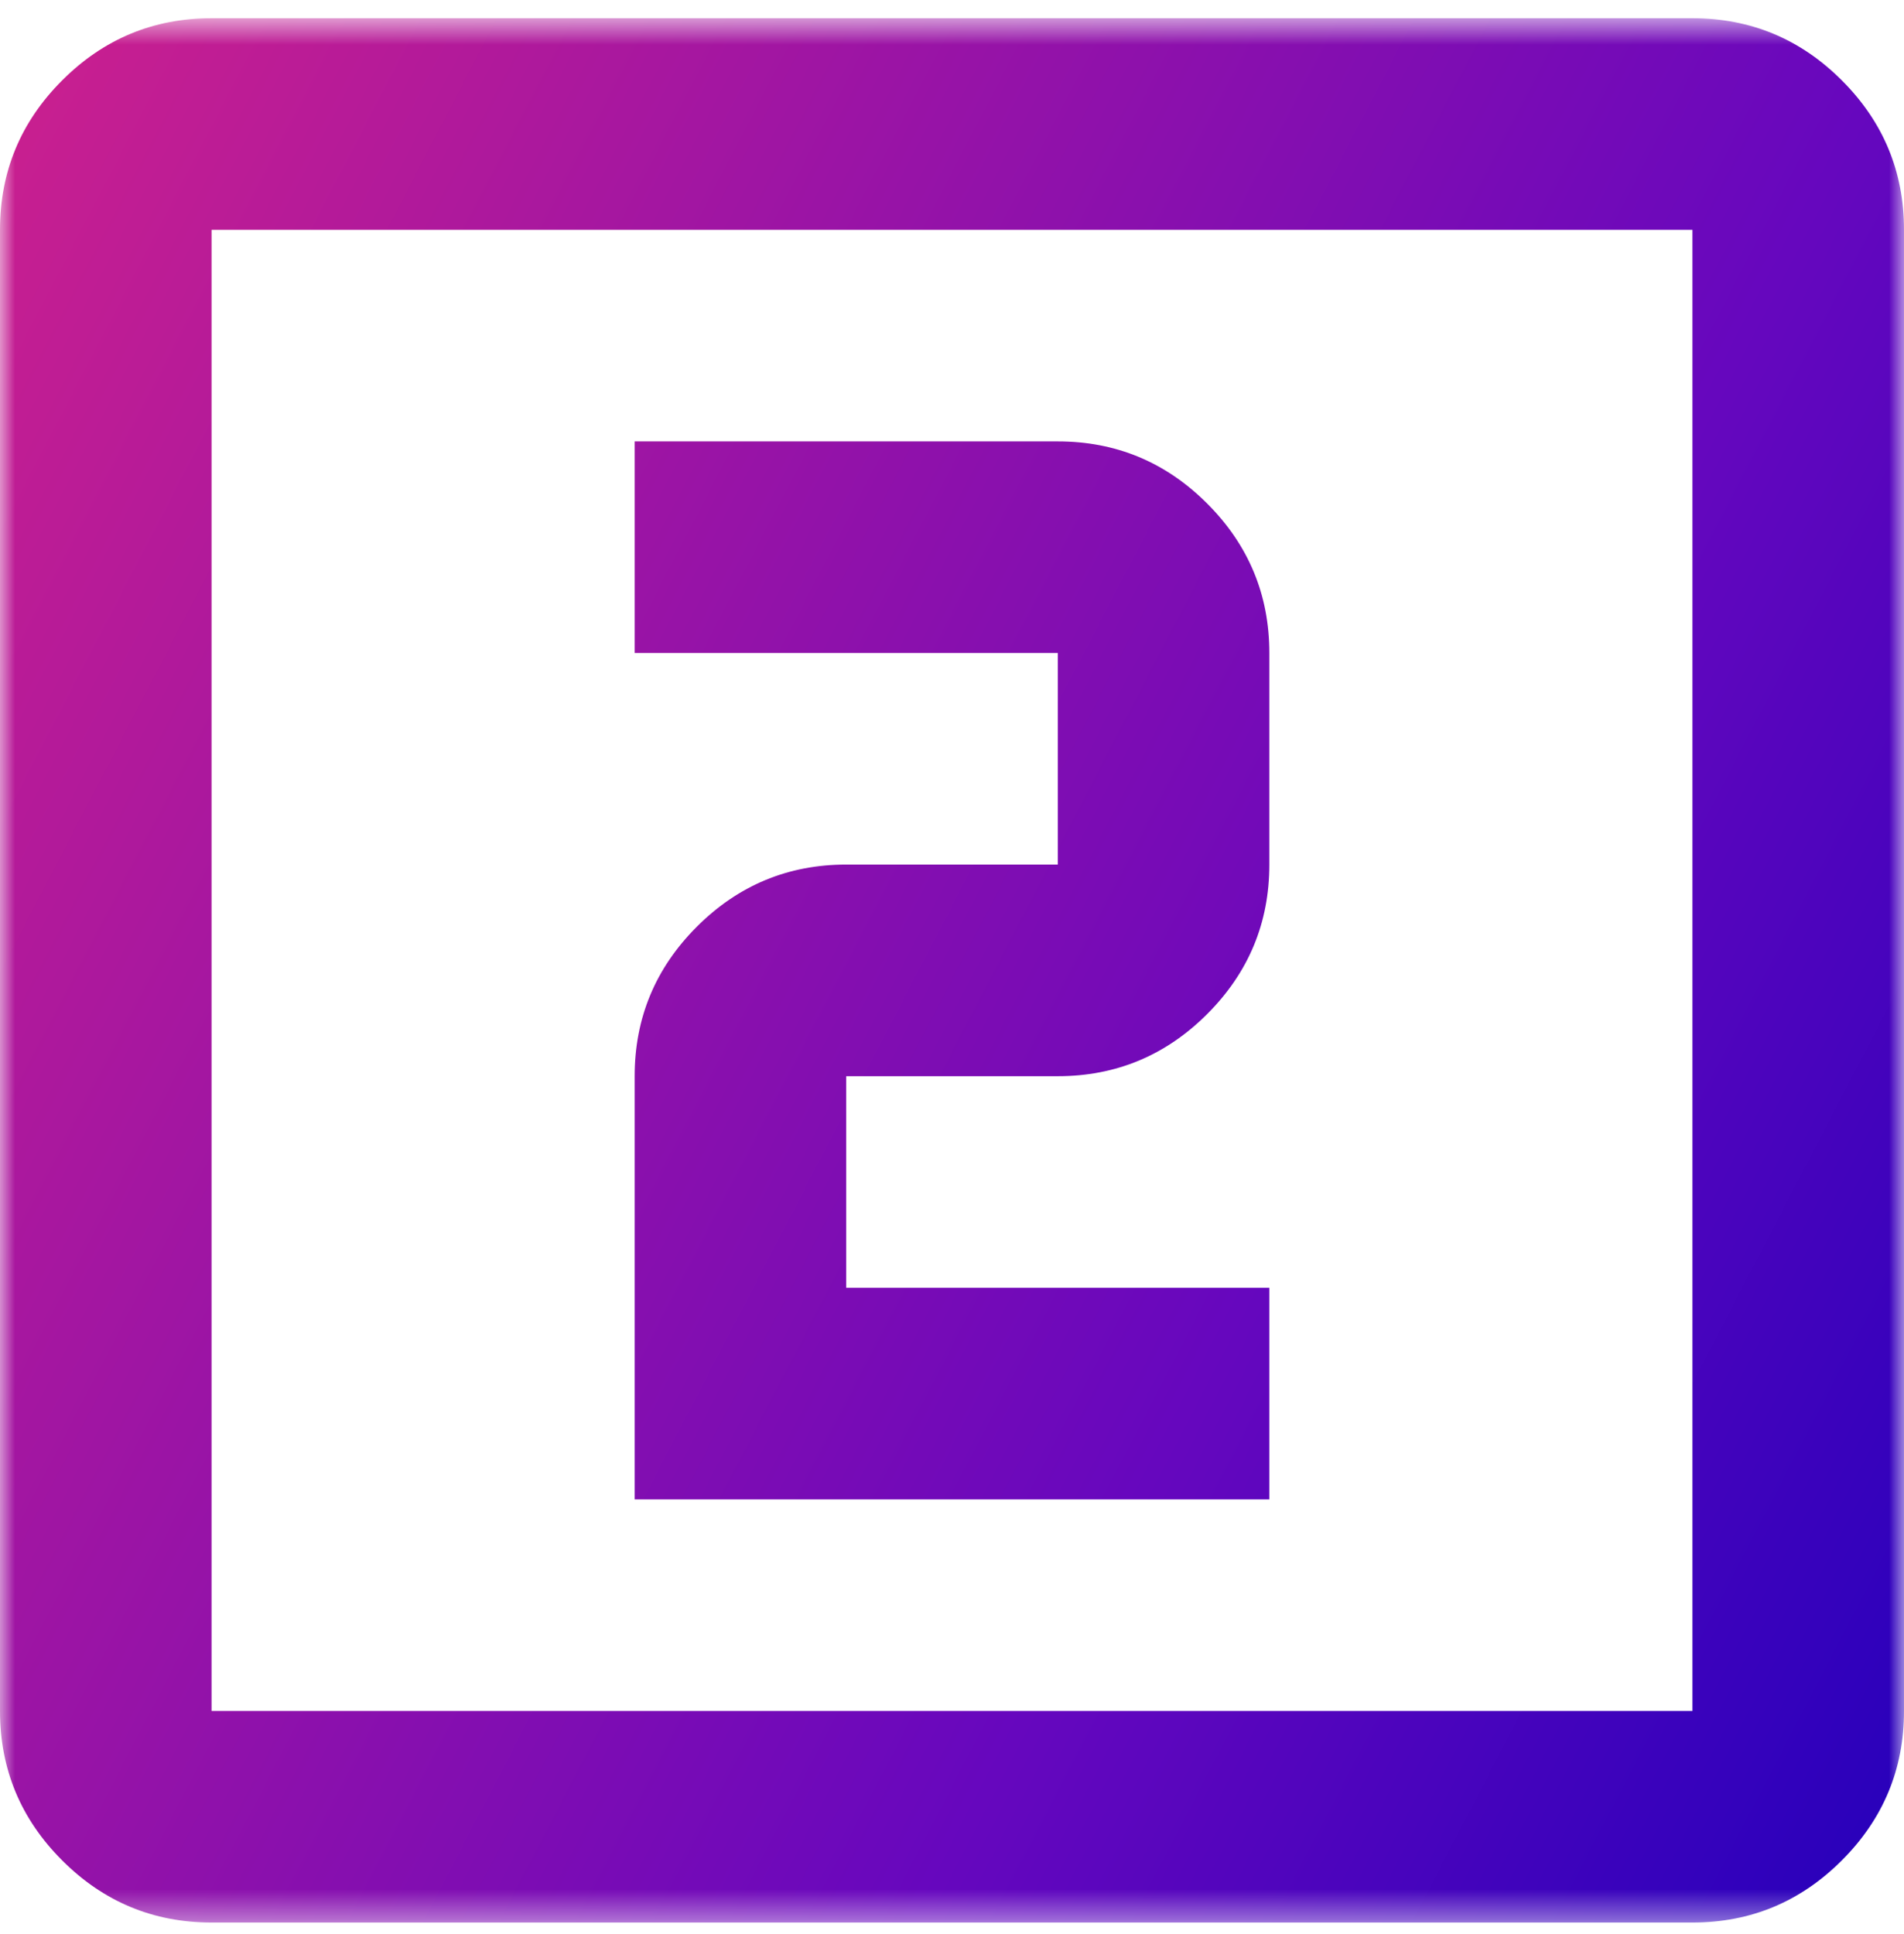 <svg width="64" height="65" viewBox="0 0 64 65" fill="none" xmlns="http://www.w3.org/2000/svg">
<g id="looks_two">
<mask id="mask0_247_4426" style="mask-type:alpha" maskUnits="userSpaceOnUse" x="0" y="0" width="64" height="65">
<rect id="Bounding box" y="0.613" width="64" height="64" fill="url(#paint0_linear_247_4426)"/>
</mask>
<g mask="url(#mask0_247_4426)">
<path id="looks_two_2" d="M21.333 50.391H42.667V43.28H28.444V36.169H35.556C37.511 36.169 39.185 35.472 40.578 34.08C41.97 32.687 42.667 31.013 42.667 29.057V21.946C42.667 19.991 41.97 18.317 40.578 16.924C39.185 15.531 37.511 14.835 35.556 14.835H21.333V21.946H35.556V29.057H28.444C26.489 29.057 24.815 29.754 23.422 31.146C22.03 32.539 21.333 34.213 21.333 36.169V50.391ZM7.111 64.613C5.156 64.613 3.481 63.917 2.089 62.524C0.696 61.131 0 59.457 0 57.502V7.724C0 5.768 0.696 4.094 2.089 2.702C3.481 1.309 5.156 0.613 7.111 0.613H56.889C58.844 0.613 60.519 1.309 61.911 2.702C63.304 4.094 64 5.768 64 7.724V57.502C64 59.457 63.304 61.131 61.911 62.524C60.519 63.917 58.844 64.613 56.889 64.613H7.111ZM7.111 57.502H56.889V7.724H7.111V57.502Z" fill="url(#paint1_linear_247_4426)"/>
</g>
</g>
<defs>
<linearGradient id="paint0_linear_247_4426" x1="0" y1="0.613" x2="76.564" y2="40.489" gradientUnits="userSpaceOnUse">
<stop stop-color="#CC208E"/>
<stop offset="0.66" stop-color="#6607BE"/>
<stop offset="1" stop-color="#2500BB"/>
</linearGradient>
<linearGradient id="paint1_linear_247_4426" x1="0" y1="0.613" x2="76.564" y2="40.489" gradientUnits="userSpaceOnUse">
<stop stop-color="#CC208E"/>
<stop offset="0.66" stop-color="#6607BE"/>
<stop offset="1" stop-color="#2500BB"/>
</linearGradient>
</defs>
</svg>

